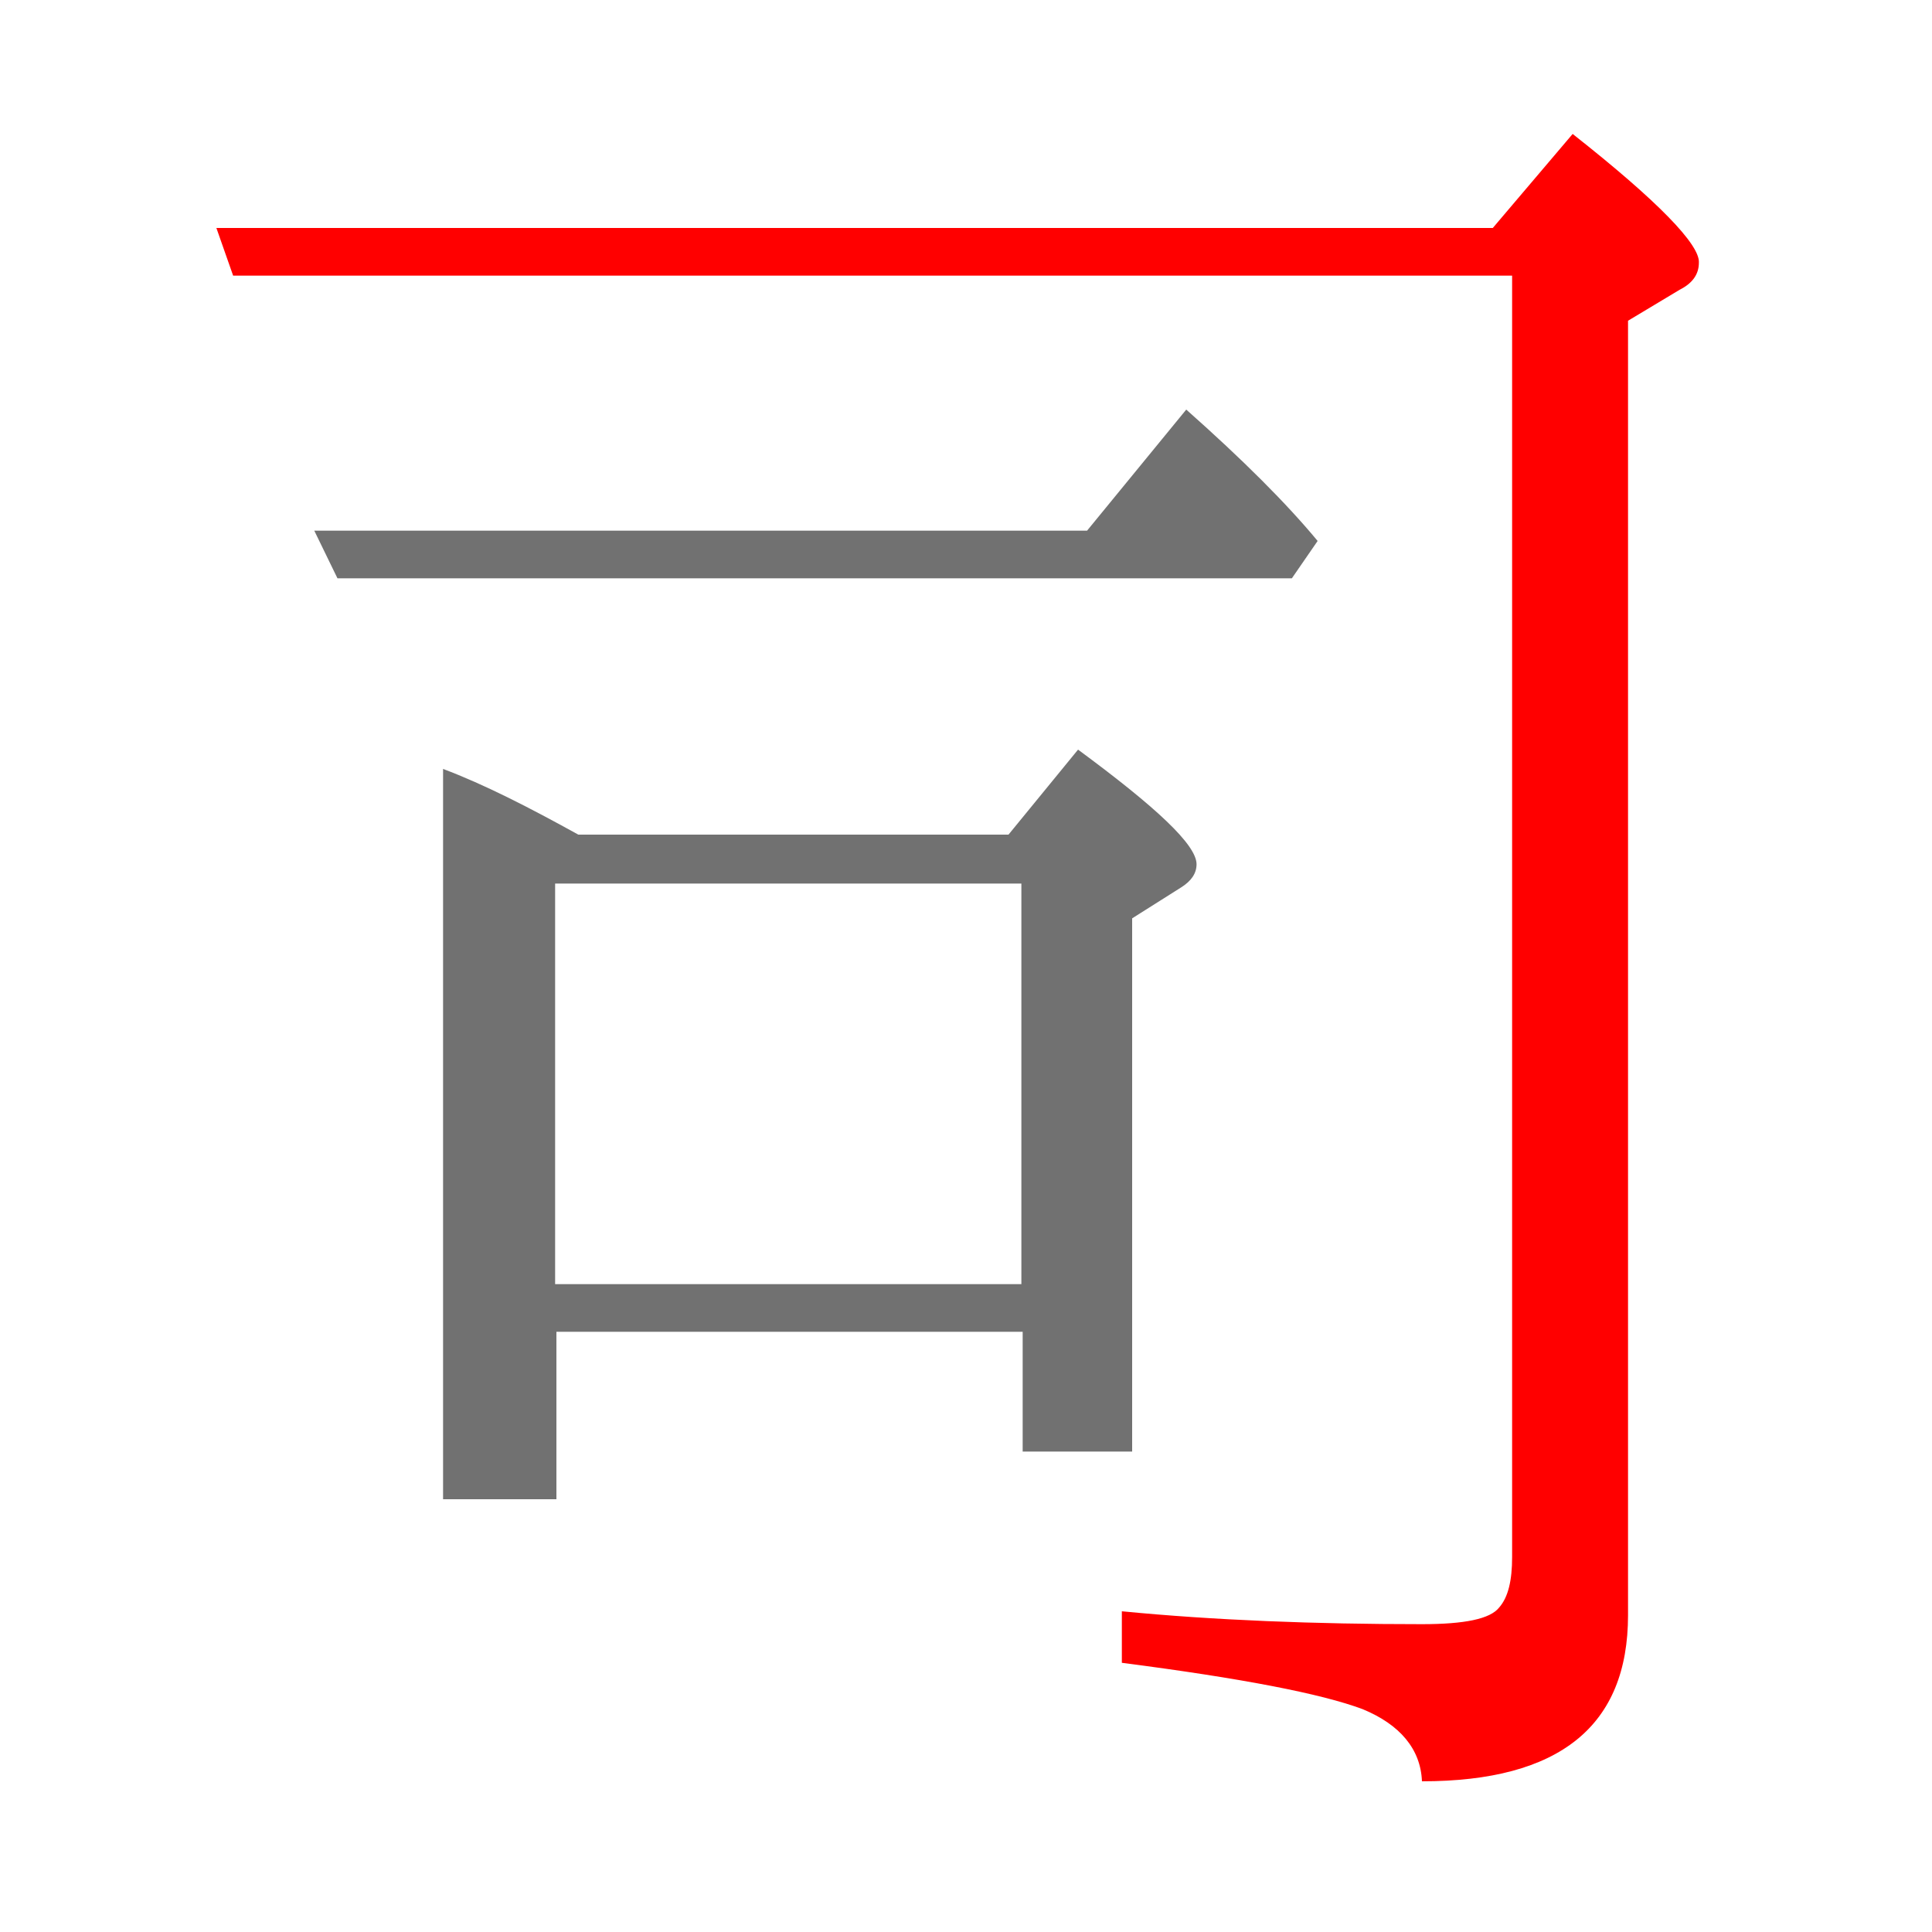 <?xml version="1.0" encoding="utf-8"?>
<!-- Generator: Adobe Illustrator 19.0.0, SVG Export Plug-In . SVG Version: 6.00 Build 0)  -->
<svg version="1.1" id="圖層_1" xmlns="http://www.w3.org/2000/svg" xmlns:xlink="http://www.w3.org/1999/xlink" x="0px" y="0px"
	 viewBox="45 -33.8 150 150" style="enable-background:new 45 -33.8 150 150;" xml:space="preserve">
<style type="text/css">
	.st0{enable-background:new    ;}
	.st1{fill:#717171;}
	.st2{fill:#FF0000;}
</style>
<g class="st0">
	<path class="st1" d="M147.3,8.2c-2.4-2.9-5.8-6.3-10.2-10.2l-7.7,9.4h-60l1.8,3.7h74.1L147.3,8.2z"/>
	<path class="st2" d="M167.1-23.4l-6.2,7.3H61.8l1.3,3.7h99.3v99.5c0,1.8-0.3,3.1-1,3.9c-0.7,0.9-2.7,1.3-6,1.3
		c-8.3,0-16.1-0.3-23.3-1v4c9.3,1.2,15.5,2.4,18.7,3.6c2.9,1.2,4.5,3.1,4.6,5.6c10.7,0,16-4.3,16-12.9V-8.9l4-2.4
		c1-0.5,1.5-1.2,1.5-2.1C177-14.8,173.7-18.2,167.1-23.4z"/>
	<path class="st1" d="M132.9,78.9V37.5l3.8-2.4c0.8-0.5,1.2-1.1,1.2-1.8c0-1.5-3.1-4.4-9.2-8.9l-5.4,6.6H89.9
		c-3.8-2.1-7.3-3.9-10.5-5.1v56.7h8.8v-13h36.2v9.3H132.9z M88.1,65.8V34.8h36.2v31.1H88.1z"/>
</g>
</svg>

